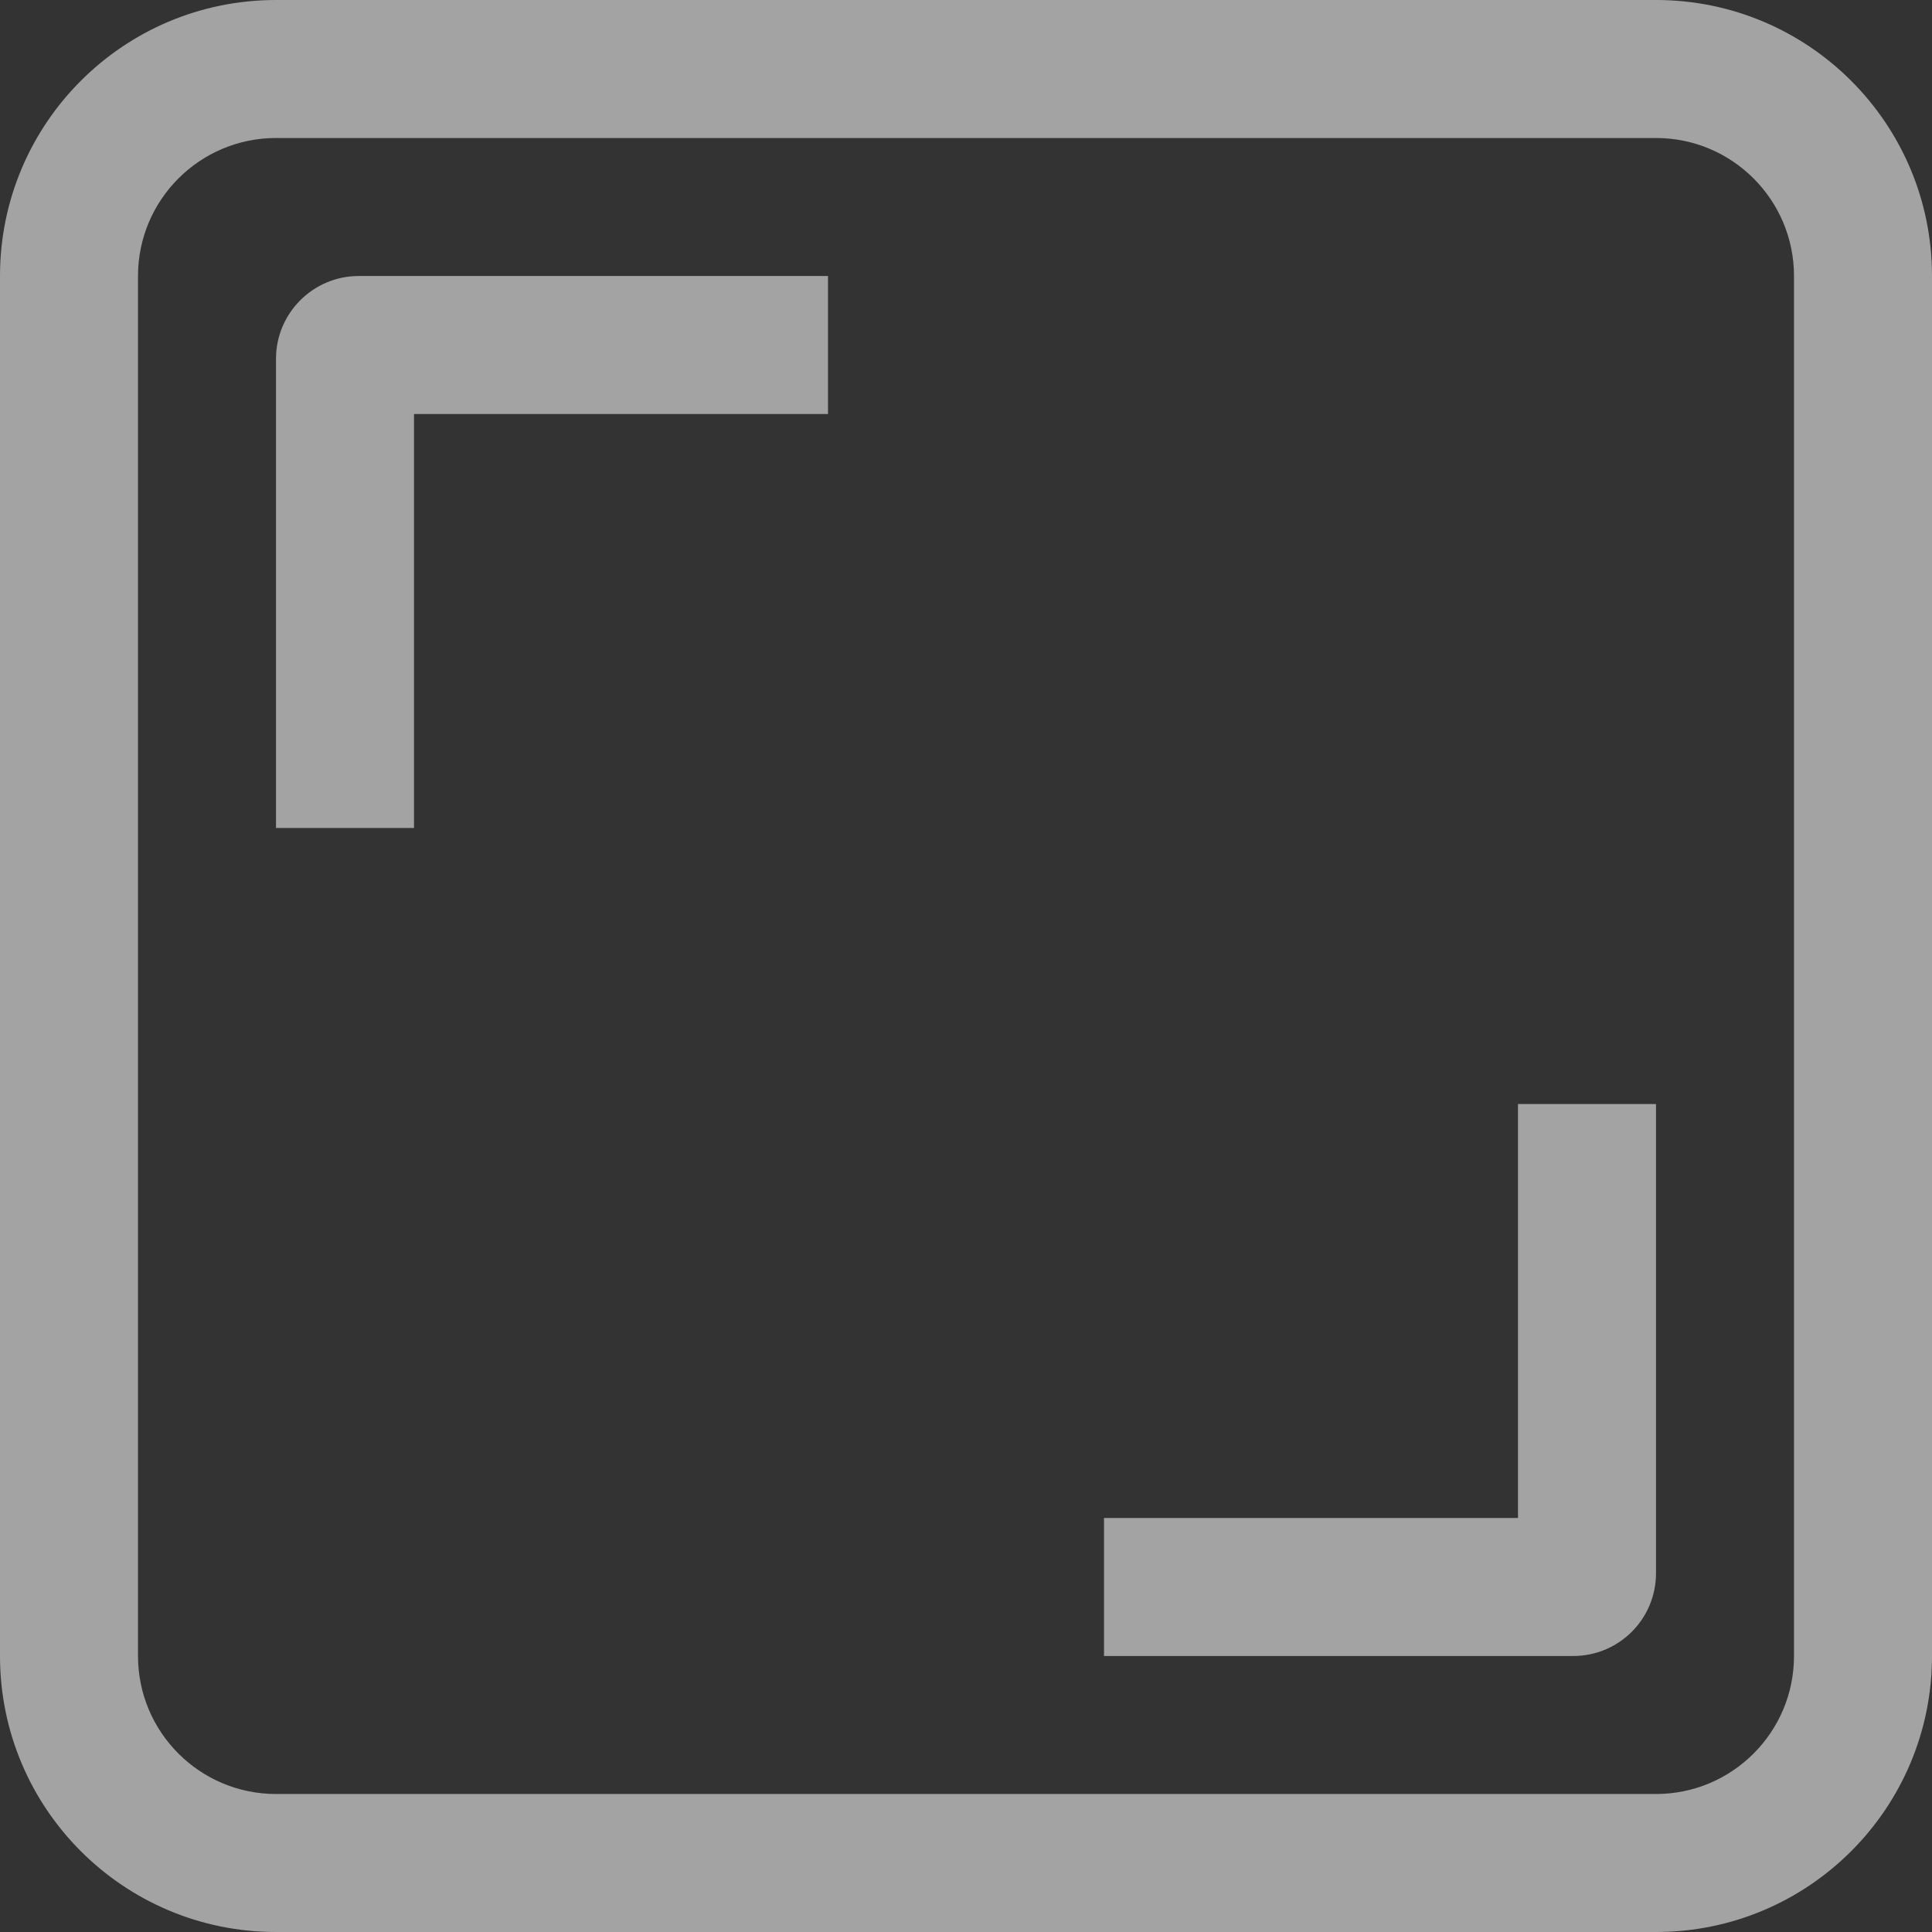 <?xml version="1.0" encoding="utf-8"?>
<svg xmlns="http://www.w3.org/2000/svg" fill="none" height="100%" overflow="visible" preserveAspectRatio="none" style="display: block;" viewBox="0 0 14 14" width="100%">
<rect x="0" y="0" width="14" height="14" fill="#333333" stroke="none"/>
<g id="Vector">
<path d="M12 11.4C12 11.732 11.732 12 11.4 12H8V11H11V8H12V11.4Z" fill="white" fill-opacity="0.55" style="fill:white;fill-opacity:0.55;"/>
<path d="M6 3H3V6H2V2.6C2 2.269 2.269 2 2.6 2H6V3Z" fill="white" fill-opacity="0.55" style="fill:white;fill-opacity:0.55;"/>
<path clip-rule="evenodd" d="M12 0C13.105 0 14 0.895 14 2V12C14 13.105 13.105 14 12 14H2C0.895 14 0 13.105 0 12V2C0 0.895 0.895 0 2 0H12ZM2 1C1.448 1 1 1.448 1 2V12C1 12.552 1.448 13 2 13H12C12.552 13 13 12.552 13 12V2C13 1.448 12.552 1 12 1H2Z" fill="white" fill-opacity="0.55" fill-rule="evenodd" style="fill:white;fill-opacity:0.55;"/>
</g>
</svg>